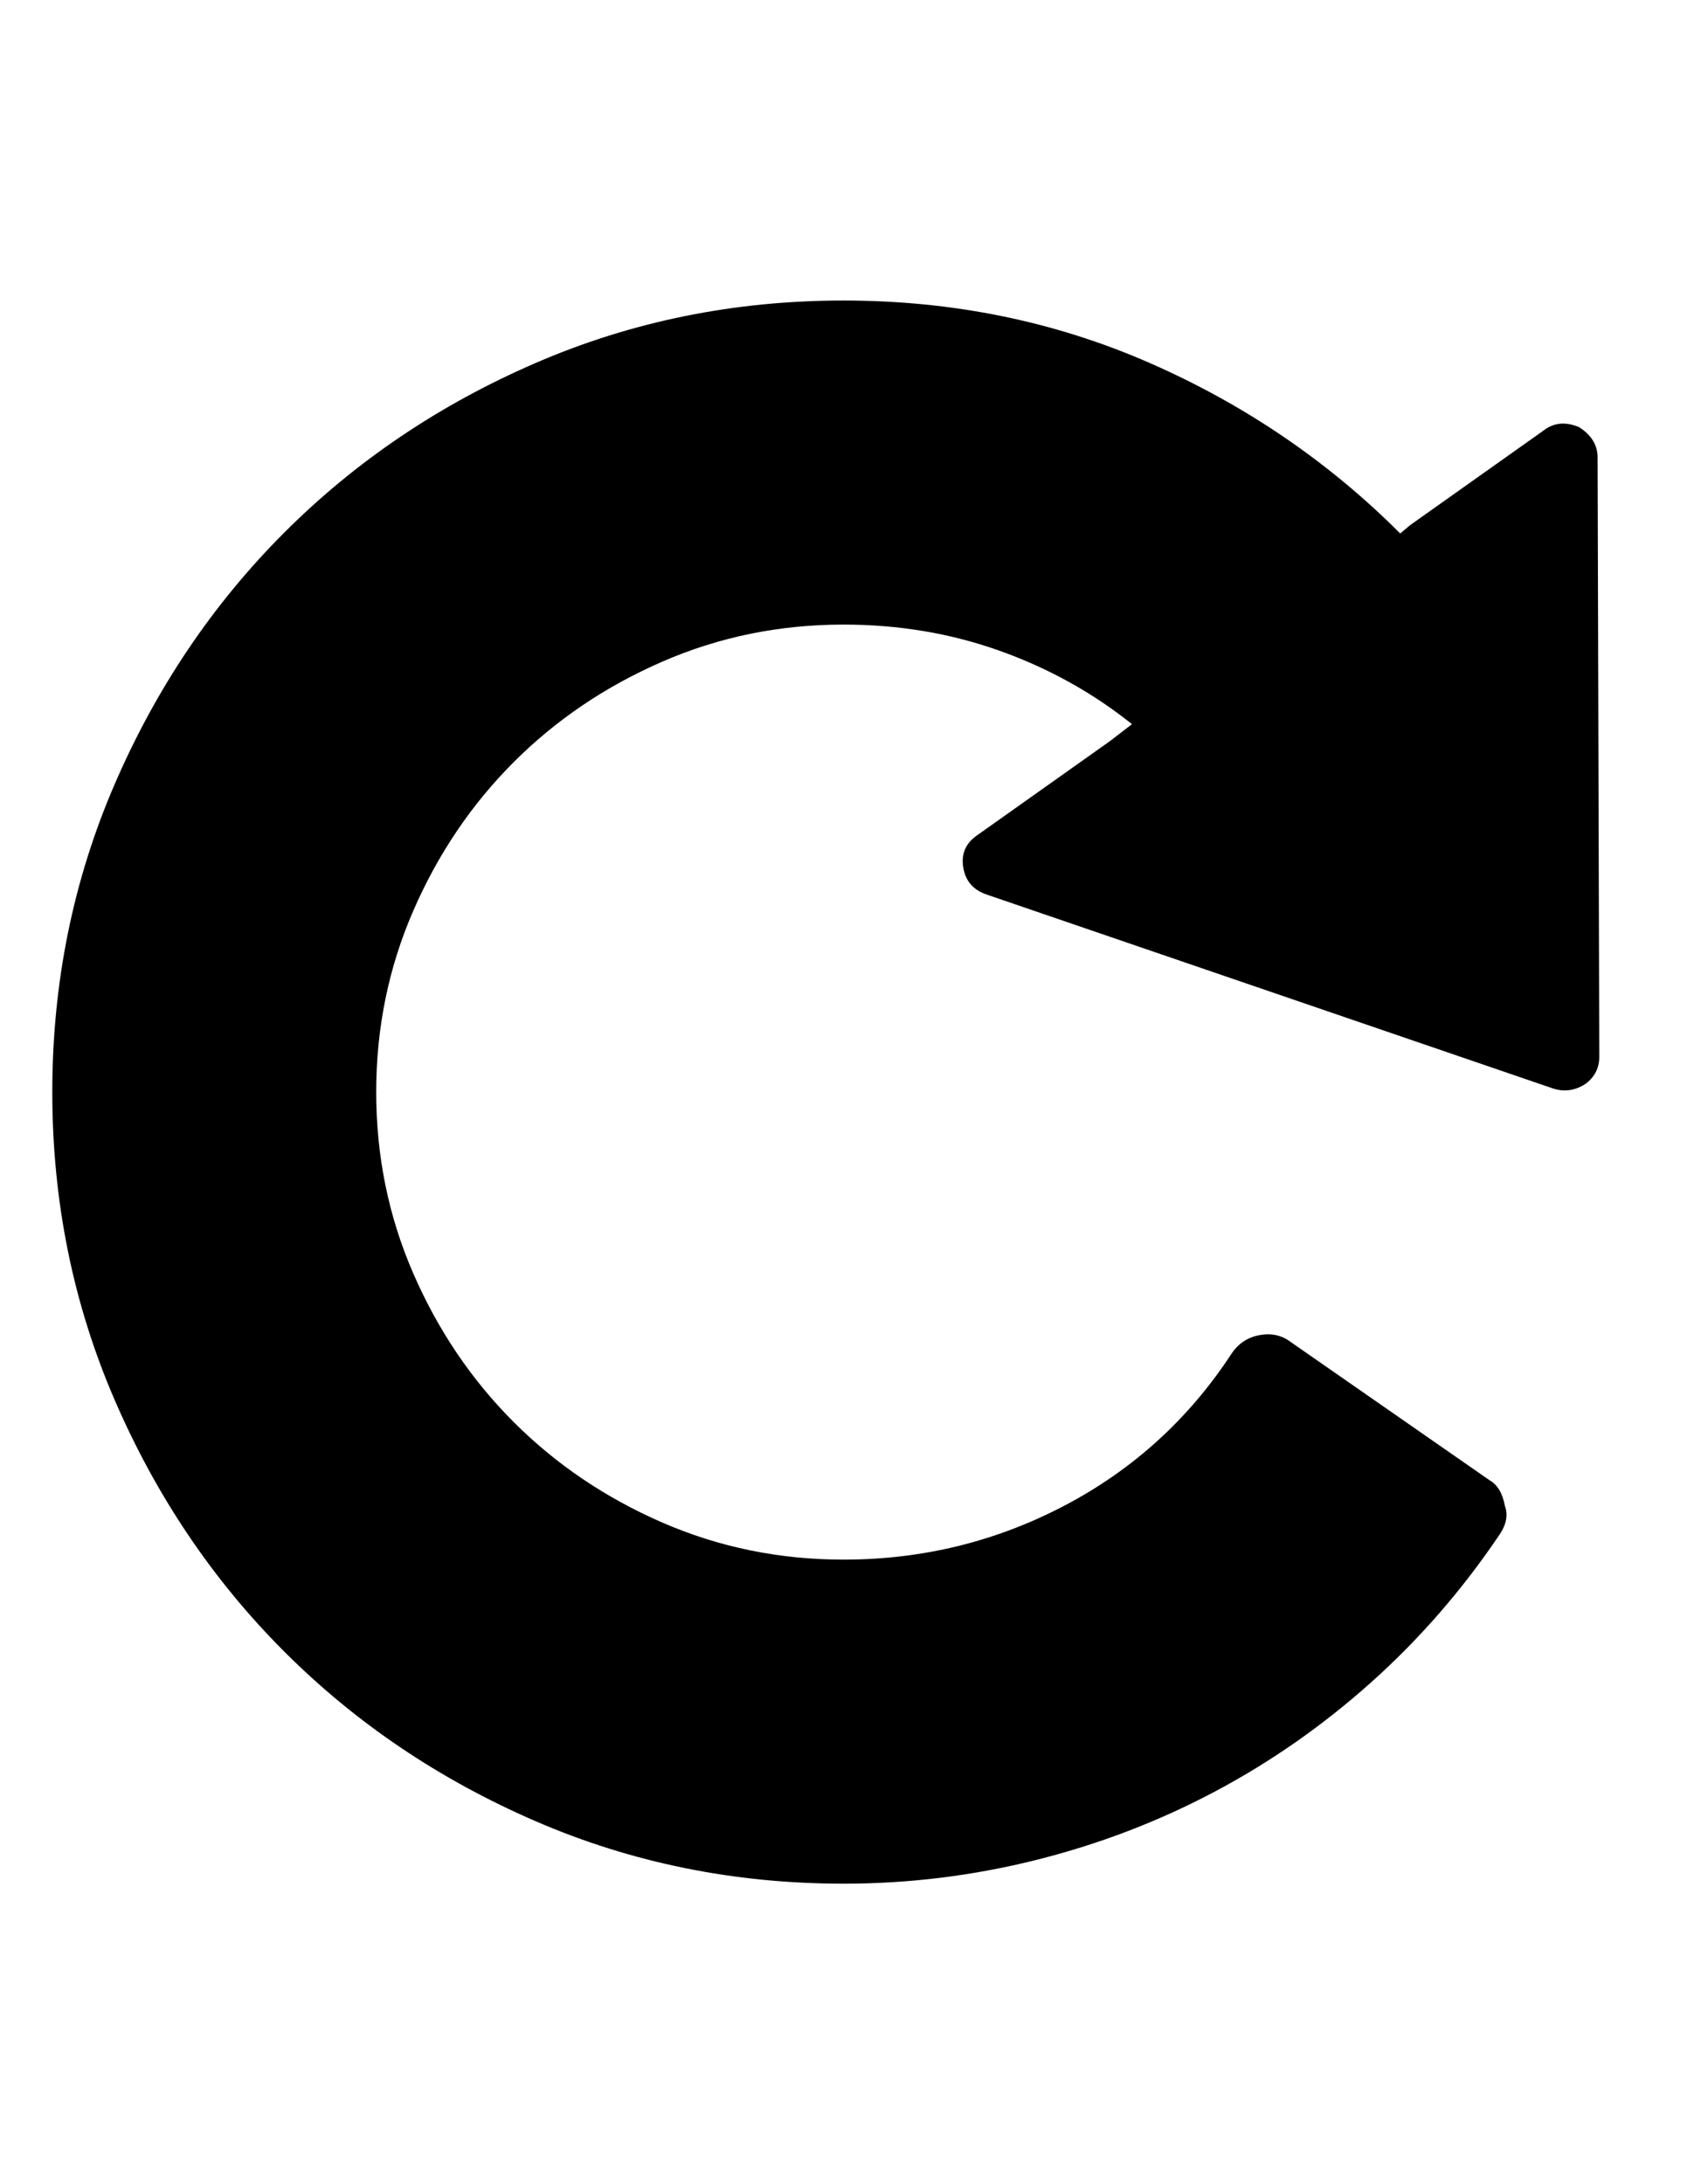 <?xml version="1.0" encoding="utf-8"?>
<!-- Generator: Adobe Illustrator 16.0.4, SVG Export Plug-In . SVG Version: 6.00 Build 0)  -->
<!DOCTYPE svg PUBLIC "-//W3C//DTD SVG 1.1//EN" "http://www.w3.org/Graphics/SVG/1.1/DTD/svg11.dtd">
<svg version="1.1" id="Capa_1" xmlns="http://www.w3.org/2000/svg" xmlns:xlink="http://www.w3.org/1999/xlink" x="0px" y="0px"
	 width="612px" height="792px" viewBox="0 0 612 792" enable-background="new 0 0 612 792" xml:space="preserve">
<path d="M580.176,383.148c0,4.08-1.632,7.344-4.896,9.792c-3.672,2.448-7.548,3.06-11.628,1.836l-205.633-70.38
	c-4.896-1.632-7.753-4.896-8.567-9.792c-0.816-4.896,0.814-8.772,4.896-11.628l48.35-34.272l7.956-6.12
	c-14.28-11.424-30.294-20.298-48.042-26.622c-17.748-6.324-36.618-9.486-56.61-9.486c-23.256,0-45.186,4.488-65.79,13.464
	s-38.556,21.114-53.856,36.414c-15.3,15.3-27.438,33.252-36.414,53.856s-13.464,42.534-13.464,65.79s4.488,45.186,13.464,65.79
	c8.976,20.604,21.114,38.556,36.414,53.855c15.3,15.301,33.252,27.438,53.856,36.413c20.604,8.978,42.534,13.466,65.79,13.466
	c28.56,0,55.284-6.528,80.172-19.585s45.084-31.416,60.588-55.079c2.448-3.674,5.814-5.916,10.1-6.732
	c4.282-0.815,8.058,0,11.32,2.448l72.218,50.184c2.854,1.632,4.69,4.692,5.508,9.182c1.224,3.264,0.611,6.73-1.836,10.402
	c-13.465,19.992-28.969,37.842-46.514,53.55c-17.544,15.708-36.516,28.97-56.916,39.78c-20.398,10.812-42.022,19.074-64.871,24.786
	s-46.104,8.568-69.769,8.568c-39.576,0-76.806-7.549-111.69-22.646c-34.884-15.096-65.28-35.598-91.188-61.506
	s-46.41-56.304-61.506-91.188C26.52,472.806,18.972,435.576,18.972,396s7.548-76.806,22.644-111.69
	c15.096-34.884,35.598-65.28,61.506-91.188c25.908-25.908,56.304-46.41,91.188-61.506c34.884-15.096,72.114-22.644,111.69-22.644
	s76.602,7.548,111.078,22.644c34.476,15.096,64.77,35.7,90.882,61.812l3.672-3.06l48.35-34.272
	c3.672-2.856,7.954-3.264,12.852-1.224c4.488,2.856,6.732,6.528,6.732,11.016L580.176,383.148z"/>
</svg>
